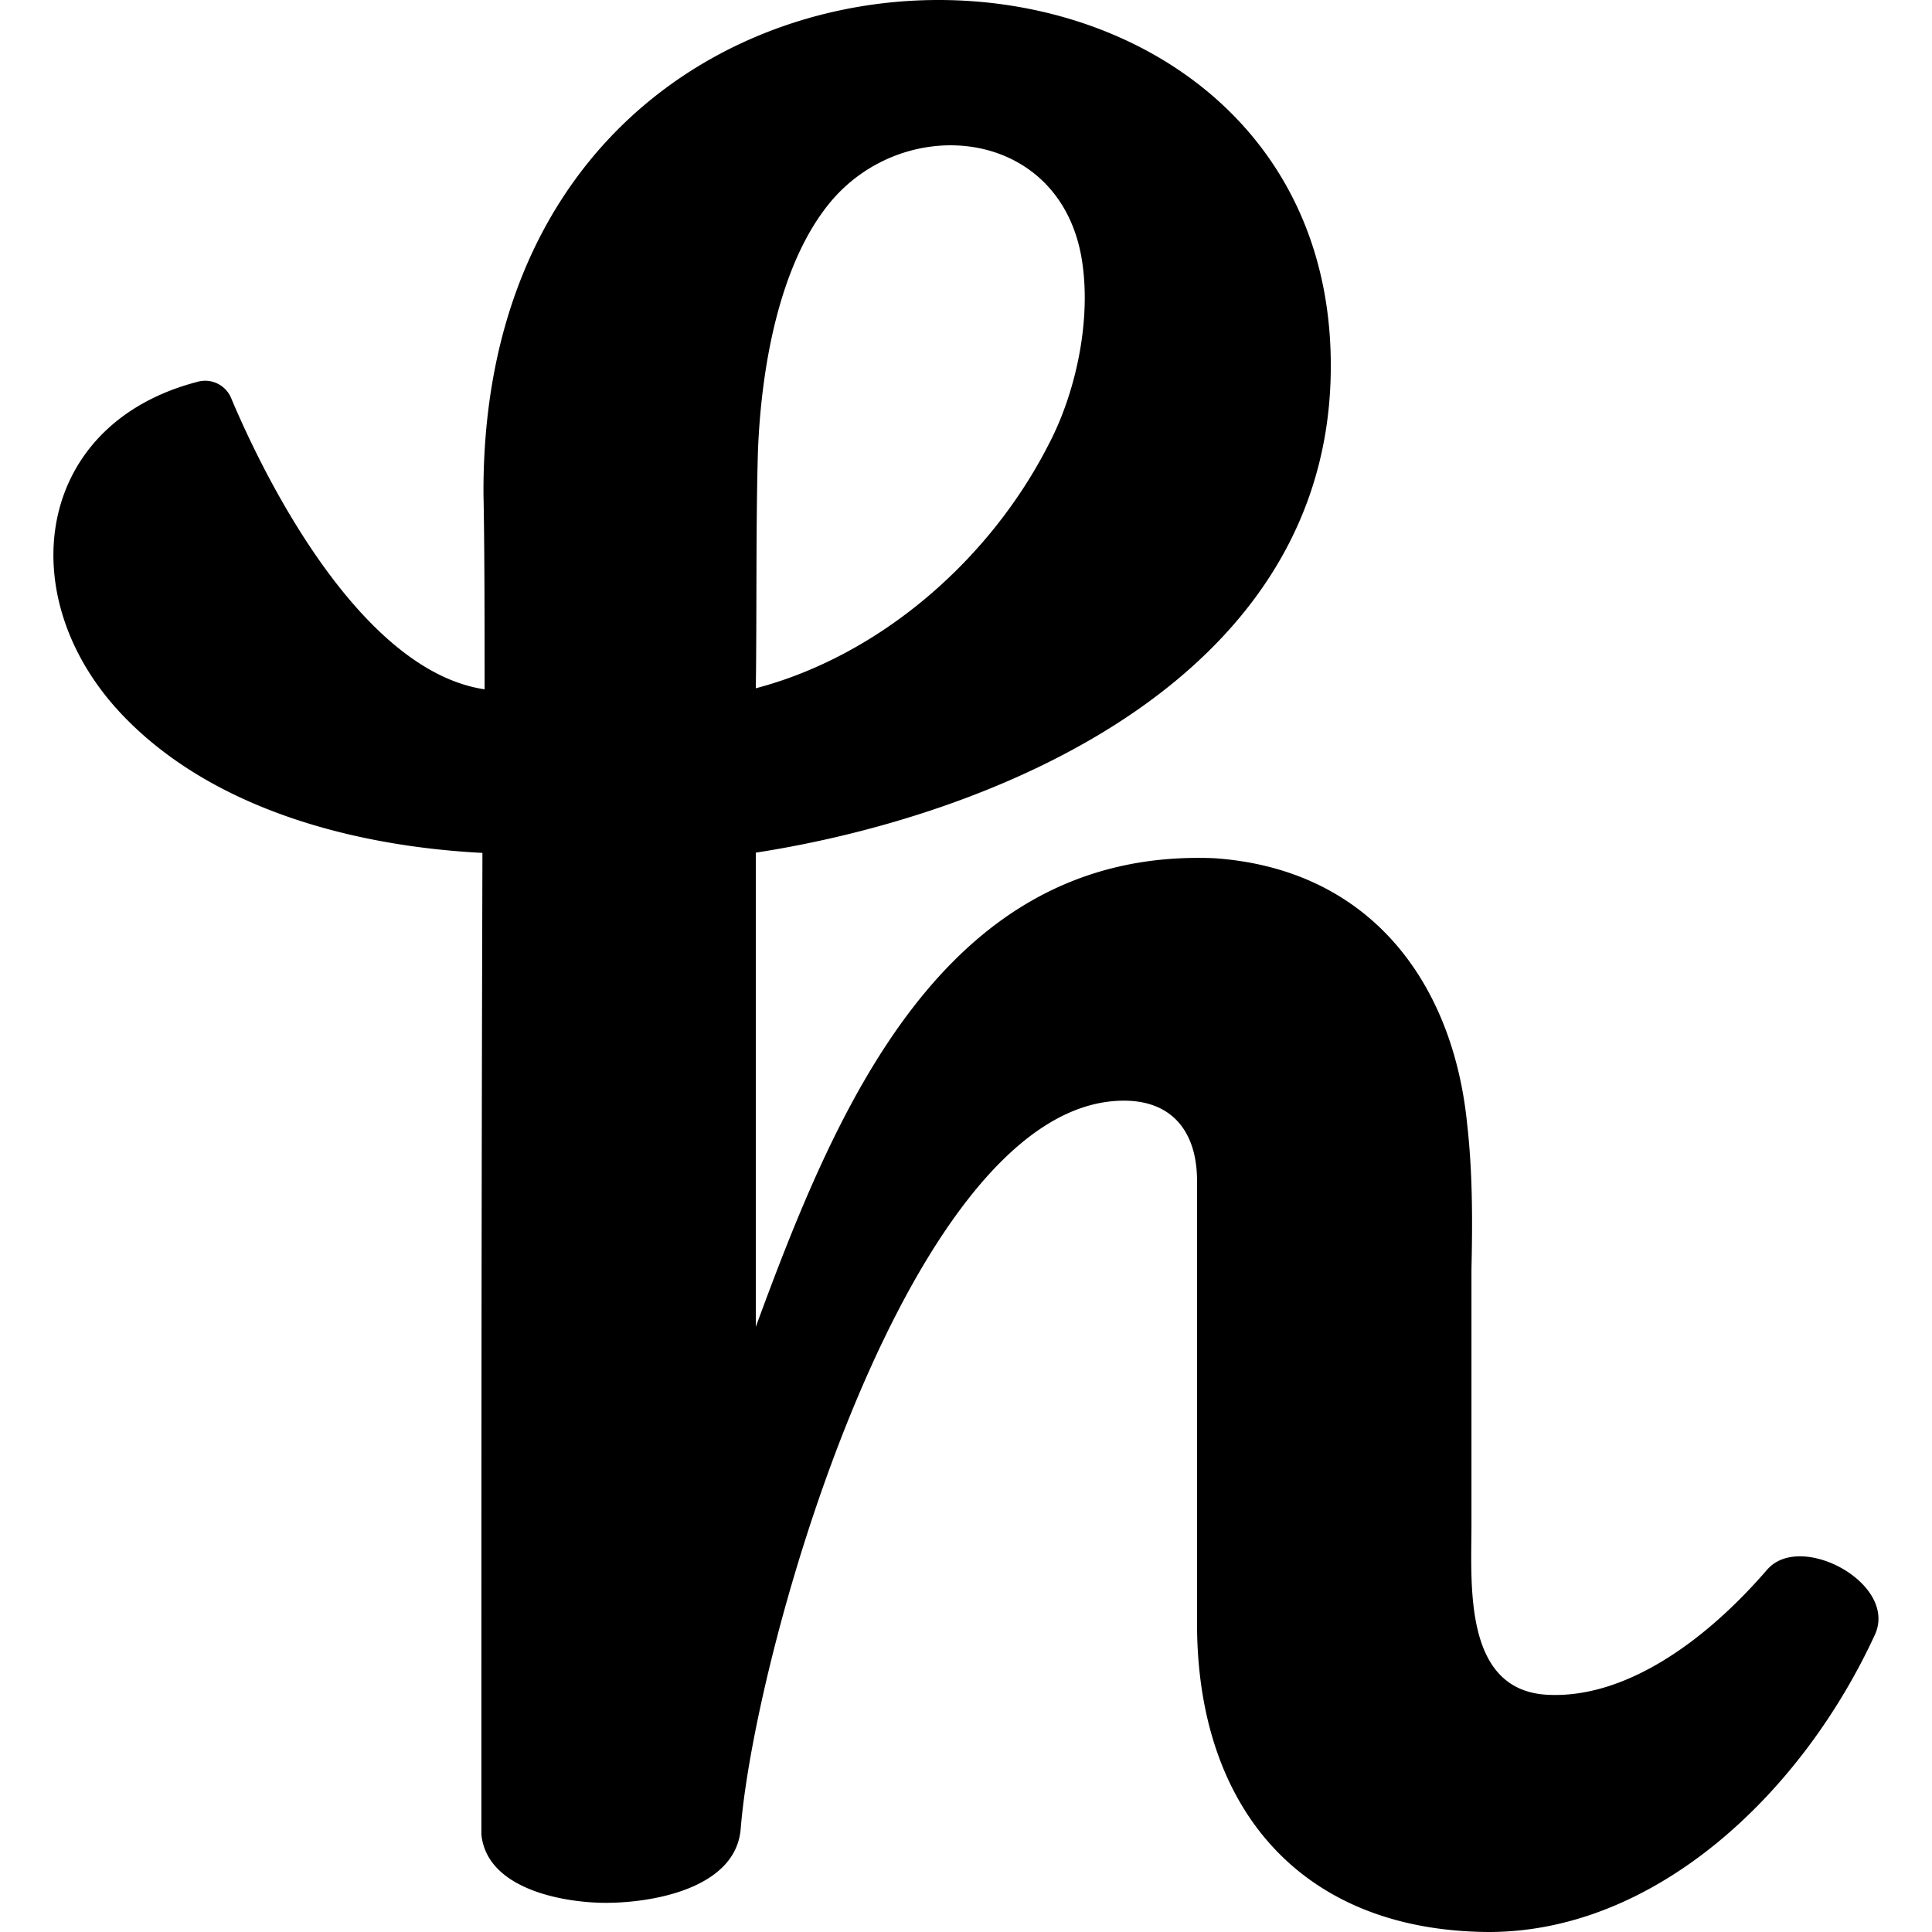 <svg role="img" viewBox="0 0 24 24" xmlns="http://www.w3.org/2000/svg"><title>Honey</title><path d="M9.416 5.59c.04-.994.254-2.312.909-3.091.922-1.09 2.794-.914 3.102.658.146.767-.054 1.708-.402 2.367-.734 1.439-2.1 2.622-3.636 3.026.013-.901 0-2.071.027-2.96zm12.54 13.904c-.775.901-1.764 1.6-2.714 1.56-1.07-.04-.963-1.372-.963-2.124v-3.16c.014-.605.014-1.21-.053-1.802-.174-1.761-1.204-3.173-3.142-3.307-3.37-.135-4.706 3.132-5.695 5.821v-5.89c2.94-.456 7.02-2.11 7.14-5.875.2-6.4-10.563-6.629-10.523 1.426.014.618.014 1.802.014 2.42-1.445-.215-2.608-2.34-3.143-3.604a.35.35 0 0 0-.427-.215C.43 5.27.137 7.407 1.5 8.86c1.124 1.197 2.915 1.654 4.493 1.735-.013 4.664-.013 7.542-.013 12.194.067.66.962.835 1.484.848.588.013 1.684-.16 1.738-.928.187-2.286 2.125-9.036 4.76-9.036.613 0 .908.403.908.995v5.5c0 2.286 1.284 3.818 3.623 3.832 2.073 0 3.891-1.72 4.8-3.698.281-.632-.922-1.278-1.337-.807z"/></svg>